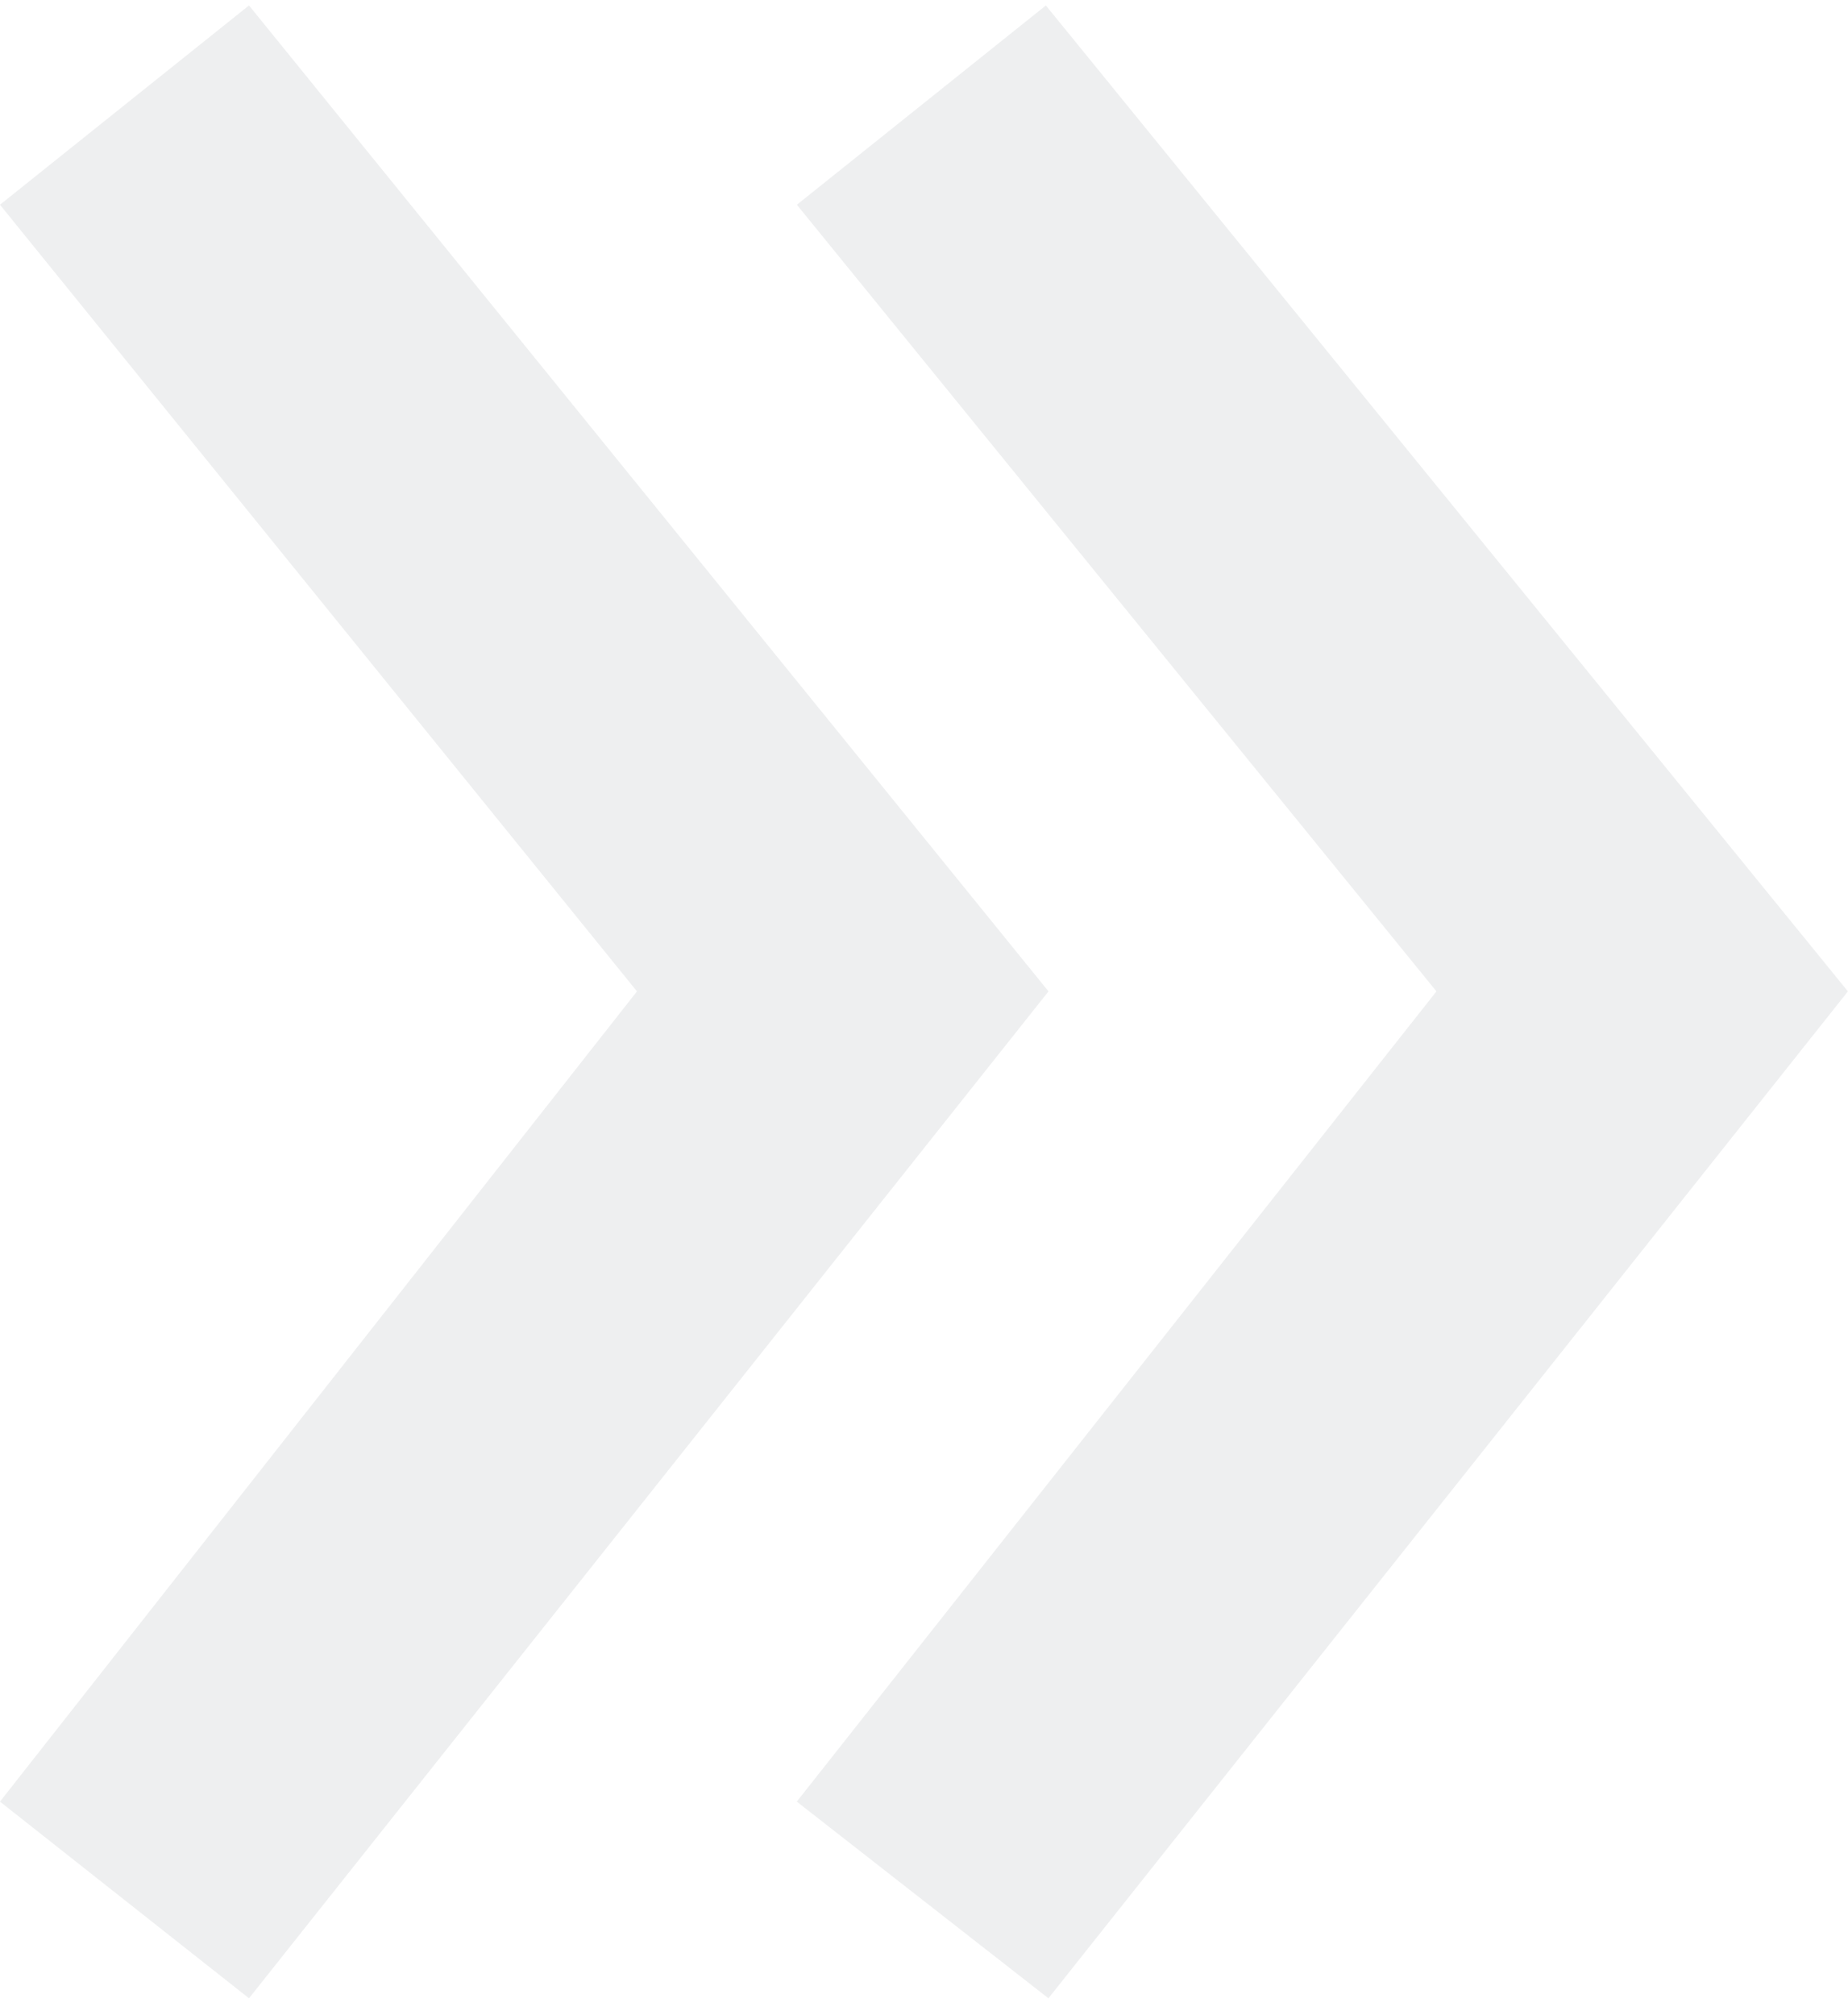 <?xml version="1.0" encoding="UTF-8"?>
<svg xmlns="http://www.w3.org/2000/svg" width="100" height="109" viewBox="0 0 100 109" fill="none">
  <g clip-path="url(#clip0_107_274)">
    <path opacity="0.2" d="M77.73 53.628L43.12 11.075L56.595 0.295L99.995 53.628L56.733 108.096L43.116 97.458L77.73 53.628ZM34.468 53.628L-0.001 11.075L13.474 0.295L56.737 53.628L13.474 108.096L-0.001 97.458L34.468 53.628Z" fill="#AEB0B5"></path>
  </g>
  <defs>
    <clipPath id="clip0_107_274">
      <rect width="100" height="107.802" fill="white" transform="translate(0 0.294)"></rect>
    </clipPath>
  </defs>
</svg>
